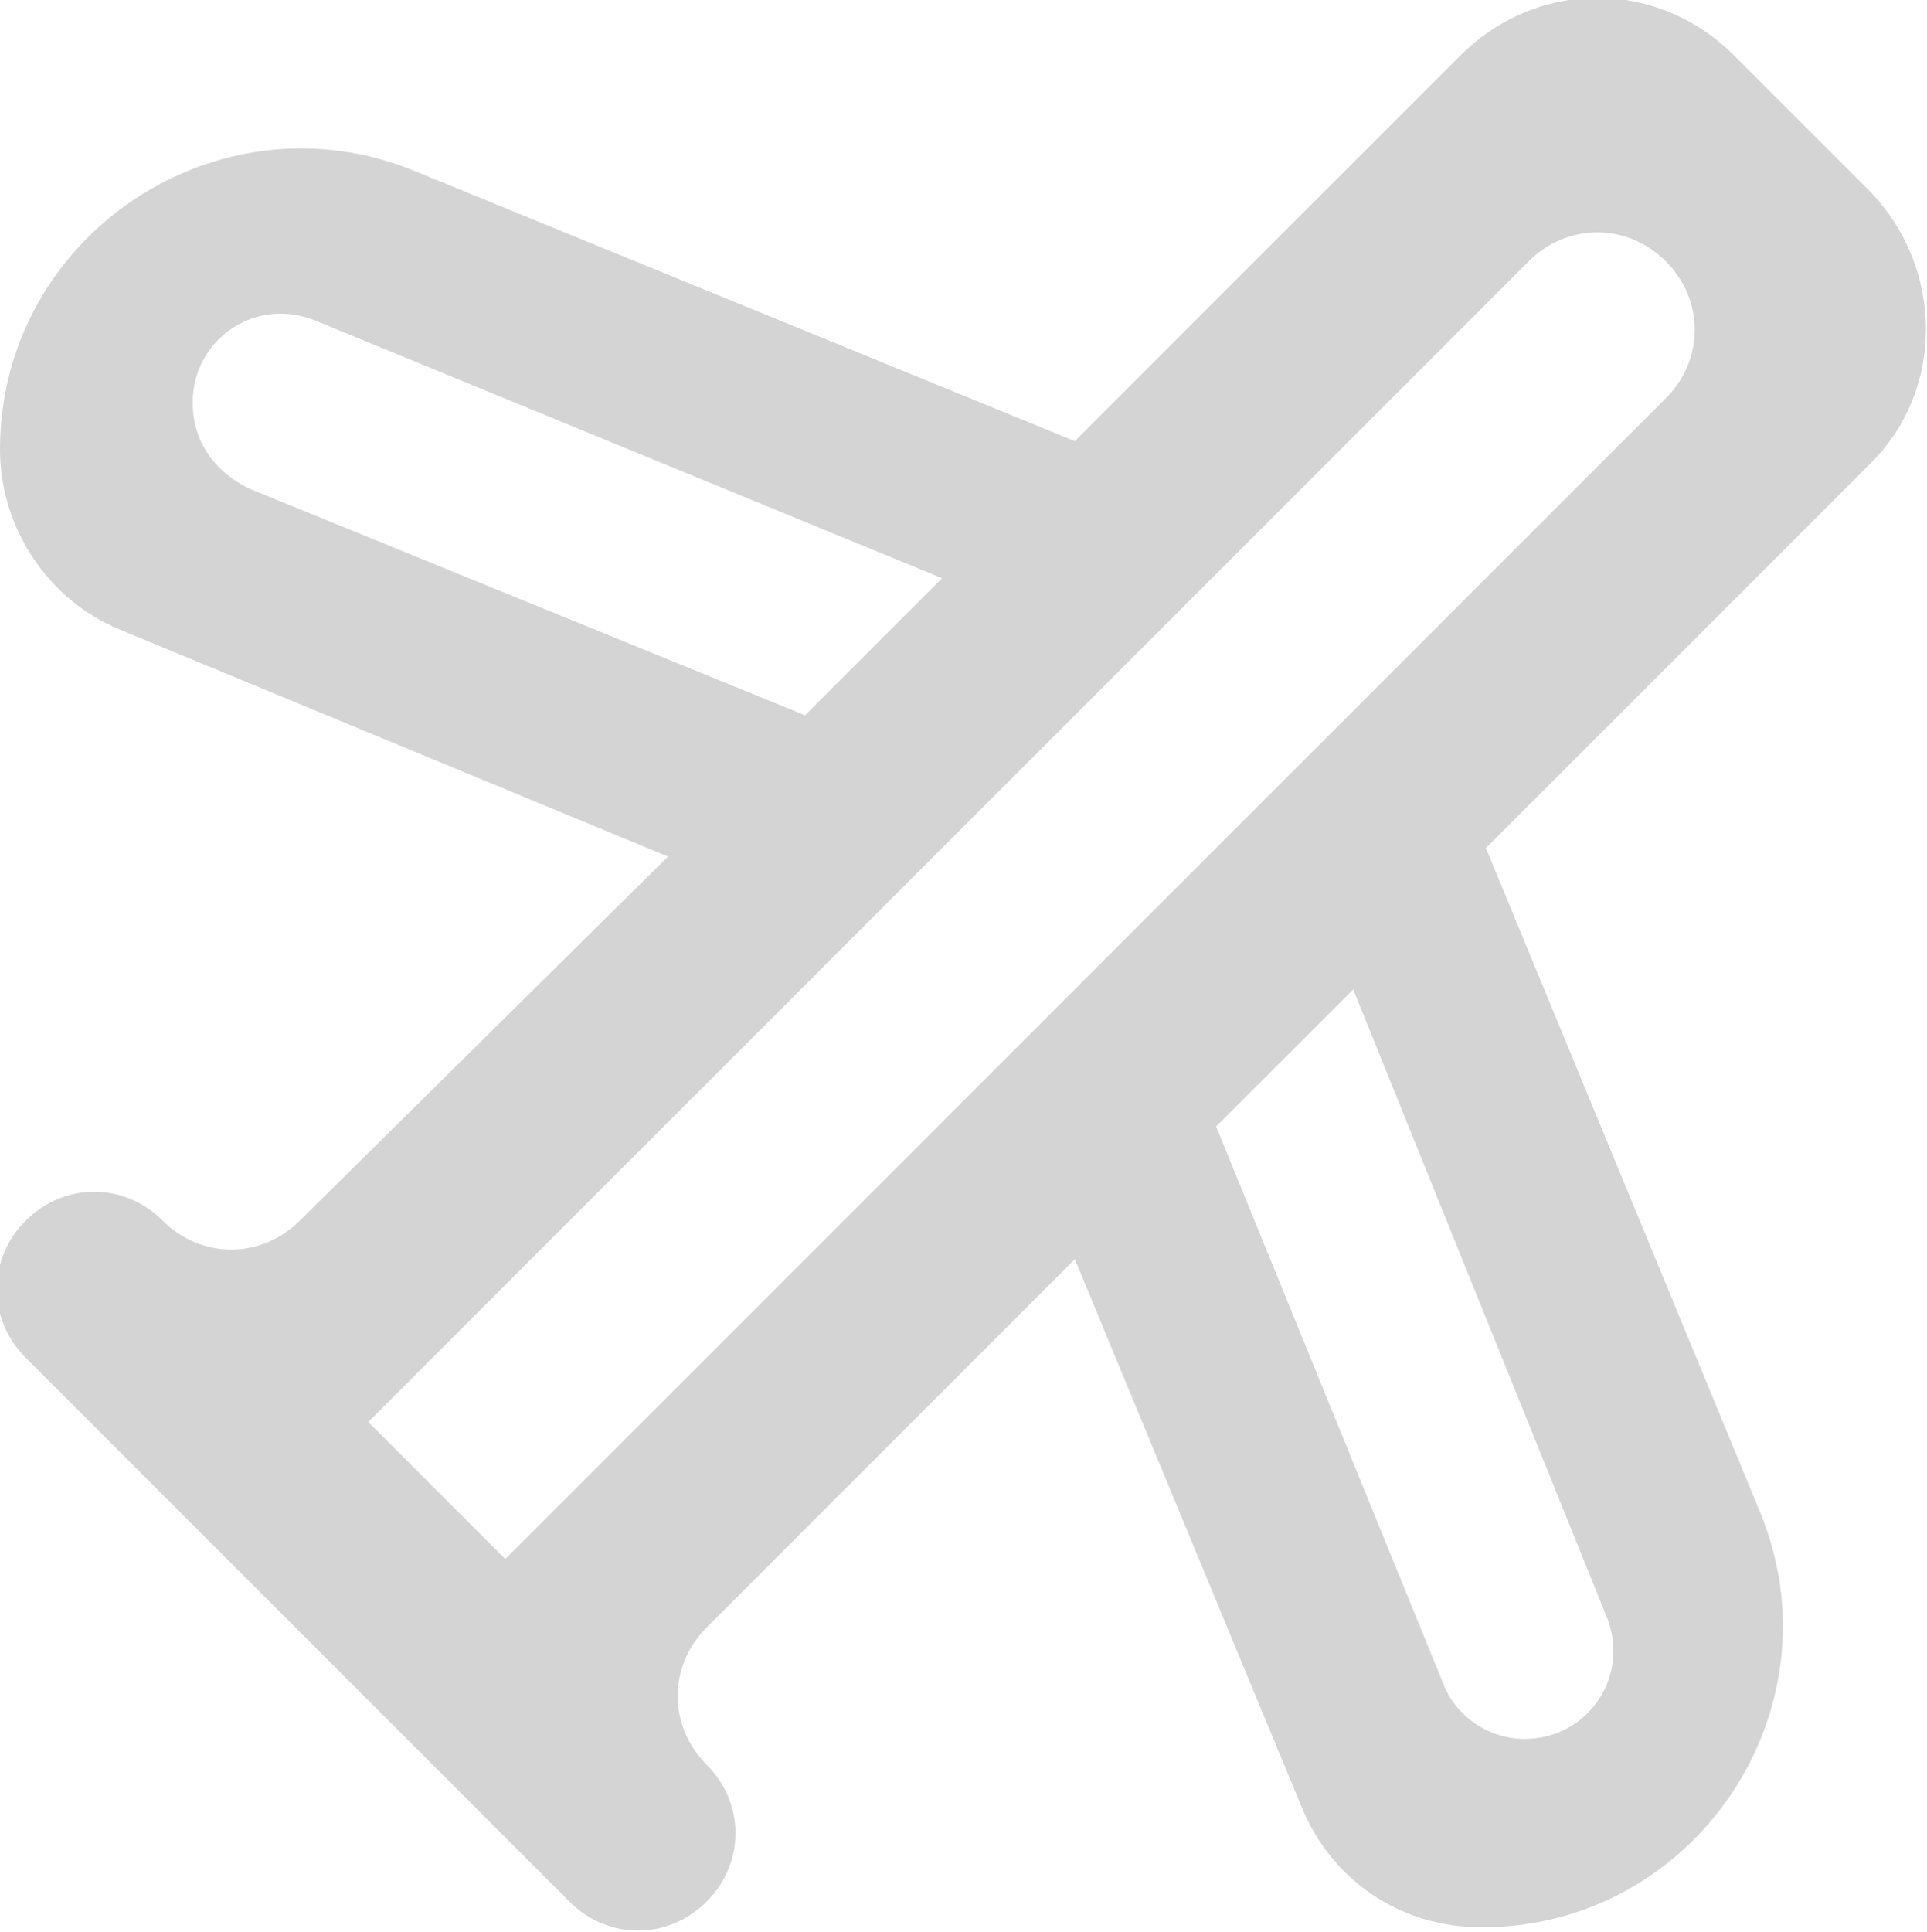 <?xml version="1.0" encoding="utf-8"?>
<!-- Generator: Adobe Illustrator 18.0.0, SVG Export Plug-In . SVG Version: 6.00 Build 0)  -->
<!DOCTYPE svg PUBLIC "-//W3C//DTD SVG 1.1//EN" "http://www.w3.org/Graphics/SVG/1.1/DTD/svg11.dtd">
<svg version="1.1" id="Calque_1" xmlns="http://www.w3.org/2000/svg" xmlns:xlink="http://www.w3.org/1999/xlink" x="0px" y="0px"
	 viewBox="0 0 45 45.1" enable-background="new 0 0 45 45.1" xml:space="preserve">
<g>
	<path fill="#D4D4D4" d="M43.7,4.5l-3.2-3.2c-1.8-1.8-4.6-1.8-6.4,0l-9,9L9.7,4C5.1,2.1,0,5.5,0,10.5c0,1.8,1.1,3.5,2.8,4.2
		l12.8,5.3L7,28.5c-0.9,0.9-2.3,0.9-3.2,0v0c-0.9-0.9-2.3-0.9-3.2,0v0c-0.9,0.9-0.9,2.3,0,3.2c8.8,8.8,10.7,10.7,12.7,12.7
		c0.9,0.9,2.3,0.9,3.2,0v0c0.9-0.9,0.9-2.3,0-3.2l0,0c-0.9-0.9-0.9-2.3,0-3.2l8.6-8.6l5.3,12.8c0.7,1.7,2.3,2.8,4.2,2.8
		c5,0,8.4-5.1,6.5-9.7l-6.4-15.5l9-9C45.4,9.1,45.4,6.3,43.7,4.5z M5.8,11.4C5,11,4.5,10.3,4.5,9.4c0-1.5,1.5-2.5,2.9-1.9l14.6,6
		l-3.2,3.2L5.8,11.4z M37.5,37.7c0.6,1.4-0.4,2.9-1.9,2.9h0c-0.8,0-1.6-0.5-1.9-1.3l-5.3-13l3.2-3.2L37.5,37.7z M38.9,9.3L11.8,36.4
		l-3.2-3.2L35.7,6.1c0.9-0.9,2.3-0.9,3.2,0C39.8,7,39.8,8.4,38.9,9.3z"/>
</g>
</svg>
